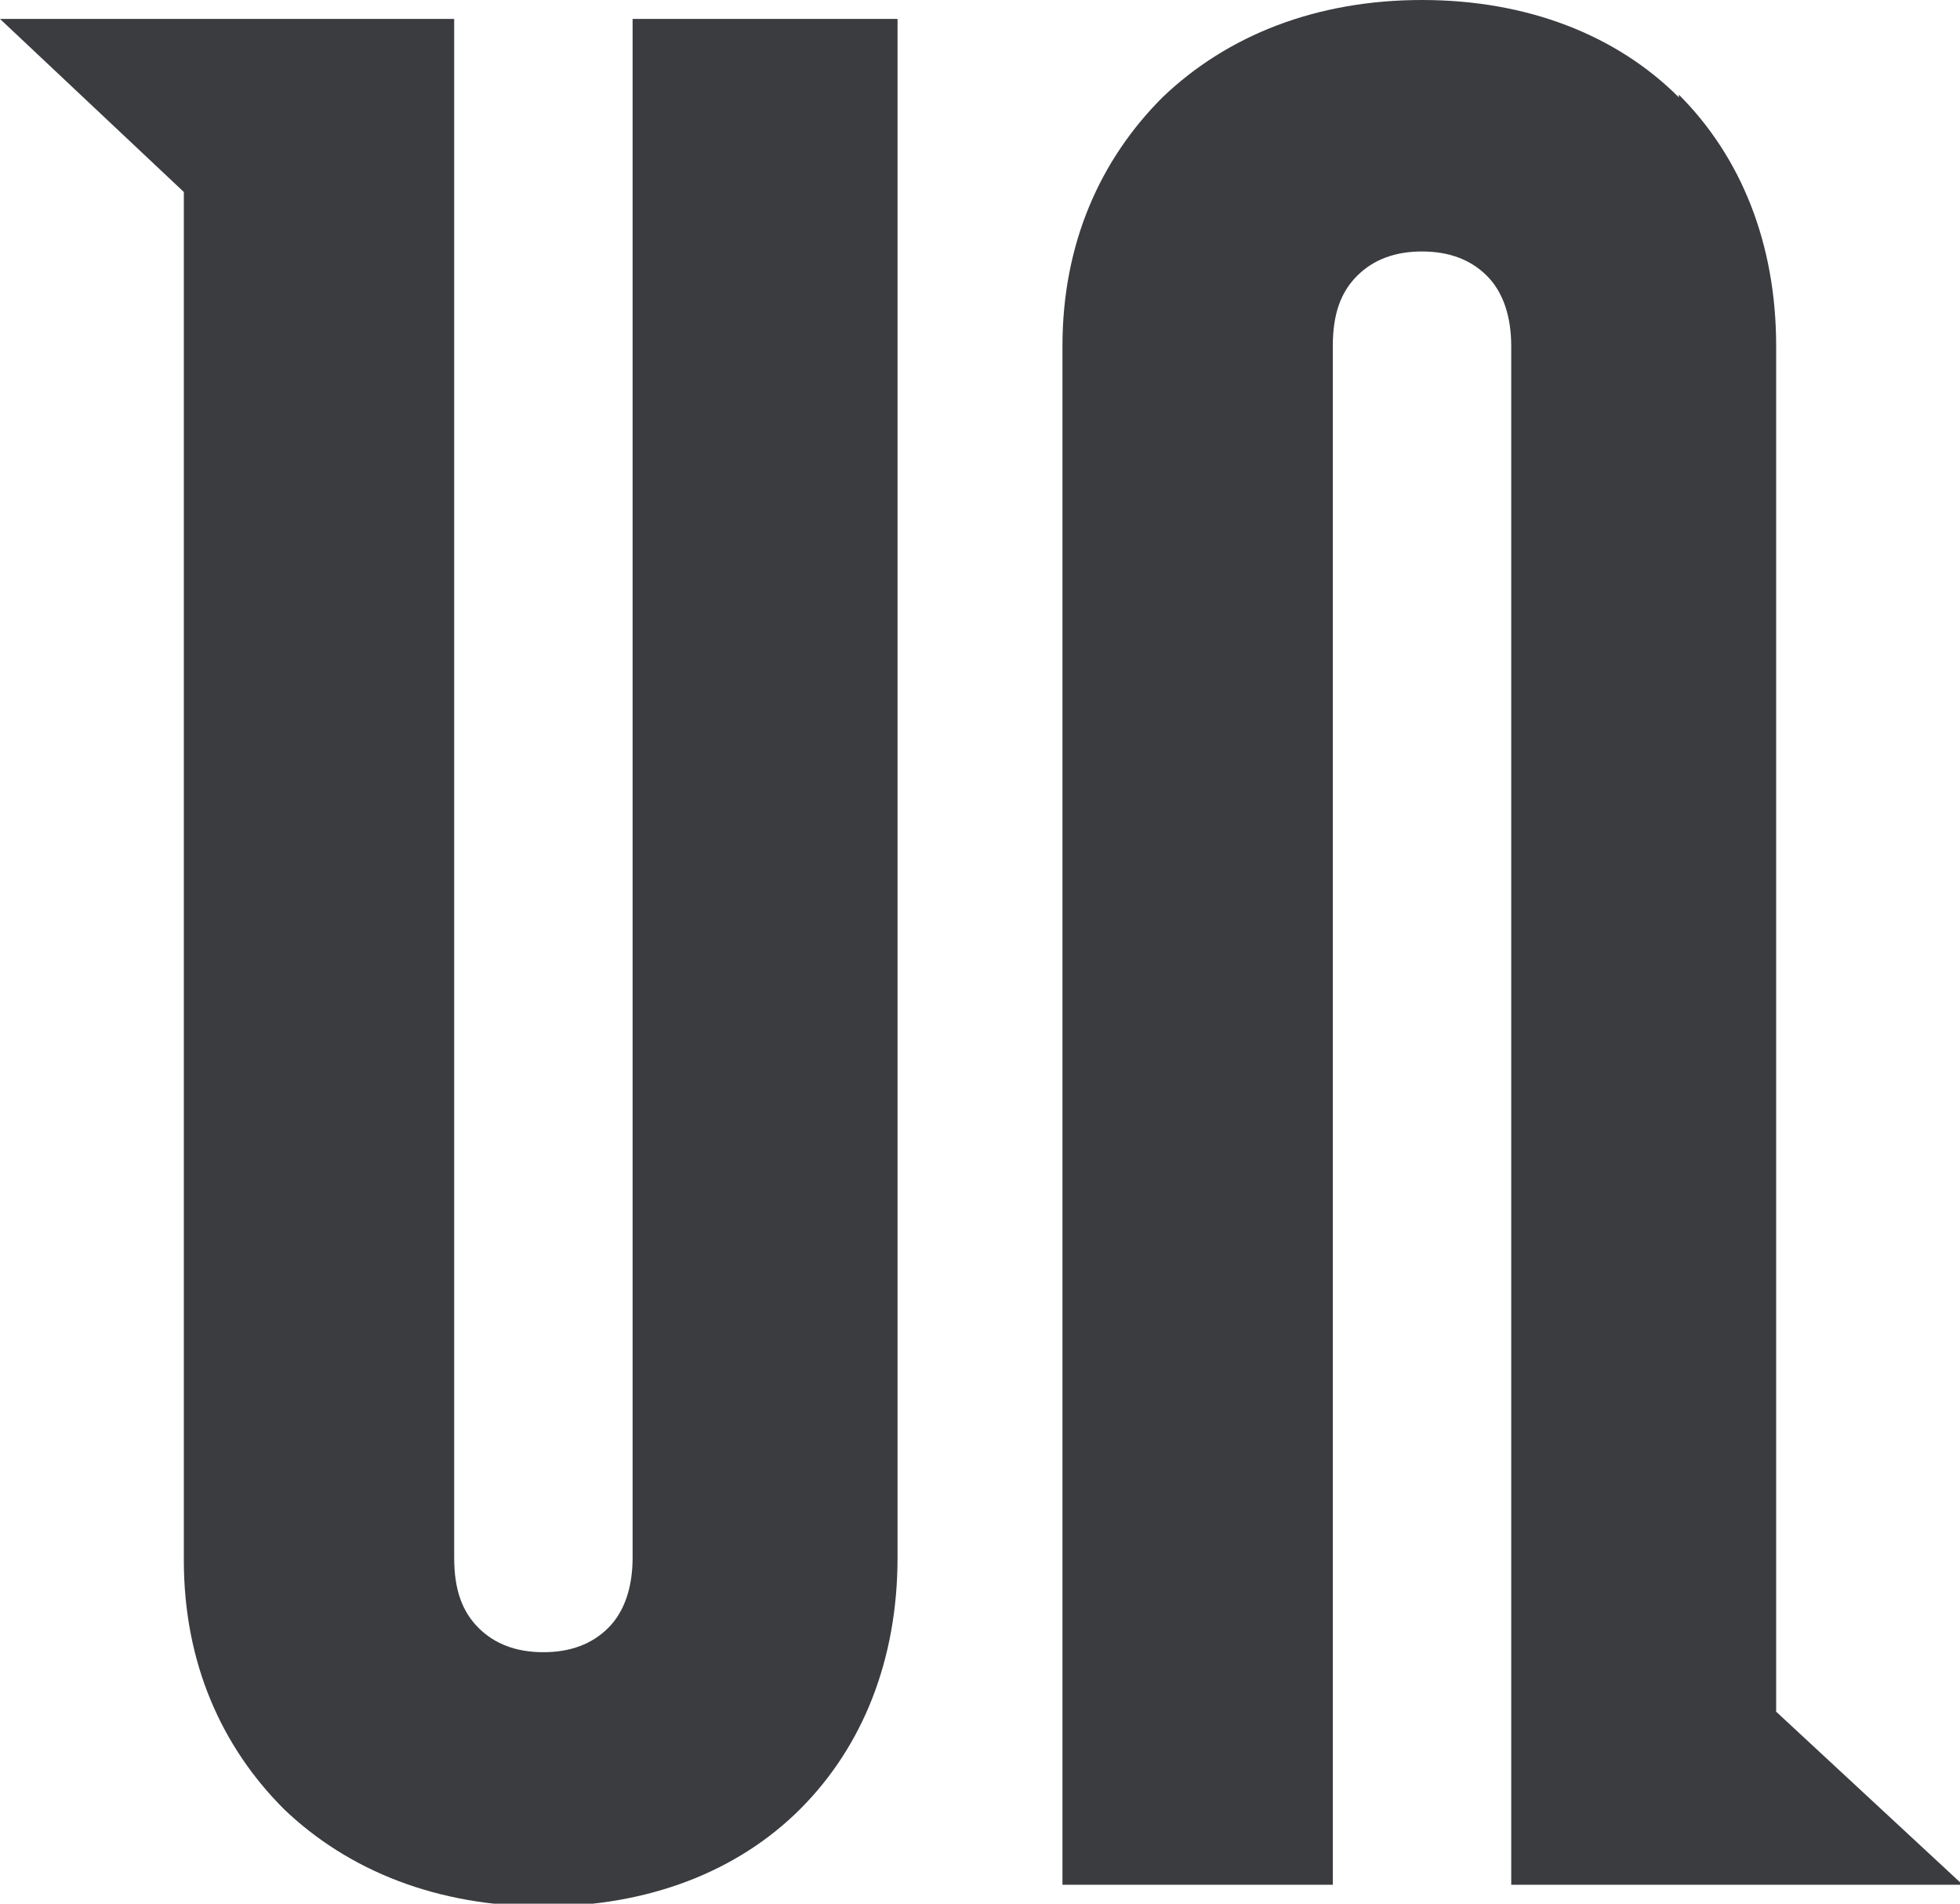 <svg viewBox="0 0 72.5 70.4" version="1.1" xmlns="http://www.w3.org/2000/svg" id="Layer_1">
  
  <defs>
    <style>
      .st0 {
        fill: #3b3c40;
      }
    </style>
  </defs>
  <path d="M29.6,66.9c-2.3,2.3-5.6,3.6-9.5,3.6s-7.2-1.3-9.6-3.6c-2.3-2.3-3.7-5.4-3.7-9.2V7.1L0,.7h16.8v56.9c0,1.2.3,2,.9,2.6.6.6,1.4.9,2.4.9s1.8-.3,2.4-.9c.6-.6.9-1.5.9-2.6V.7h9.8v56.9c0,3.8-1.3,7-3.6,9.3" class="st0"></path>
  <path d="M62.1,3.6c-2.3-2.3-5.6-3.6-9.5-3.6s-7.2,1.3-9.6,3.6c-2.3,2.3-3.7,5.4-3.7,9.2v56.9h10V12.8c0-1.2.3-2,.9-2.6.6-.6,1.4-.9,2.4-.9s1.8.3,2.4.9c.6.6.9,1.5.9,2.6v56.9h16.7l-6.9-6.4V12.8c0-3.8-1.3-7-3.6-9.3" class="st0"></path>
</svg>
